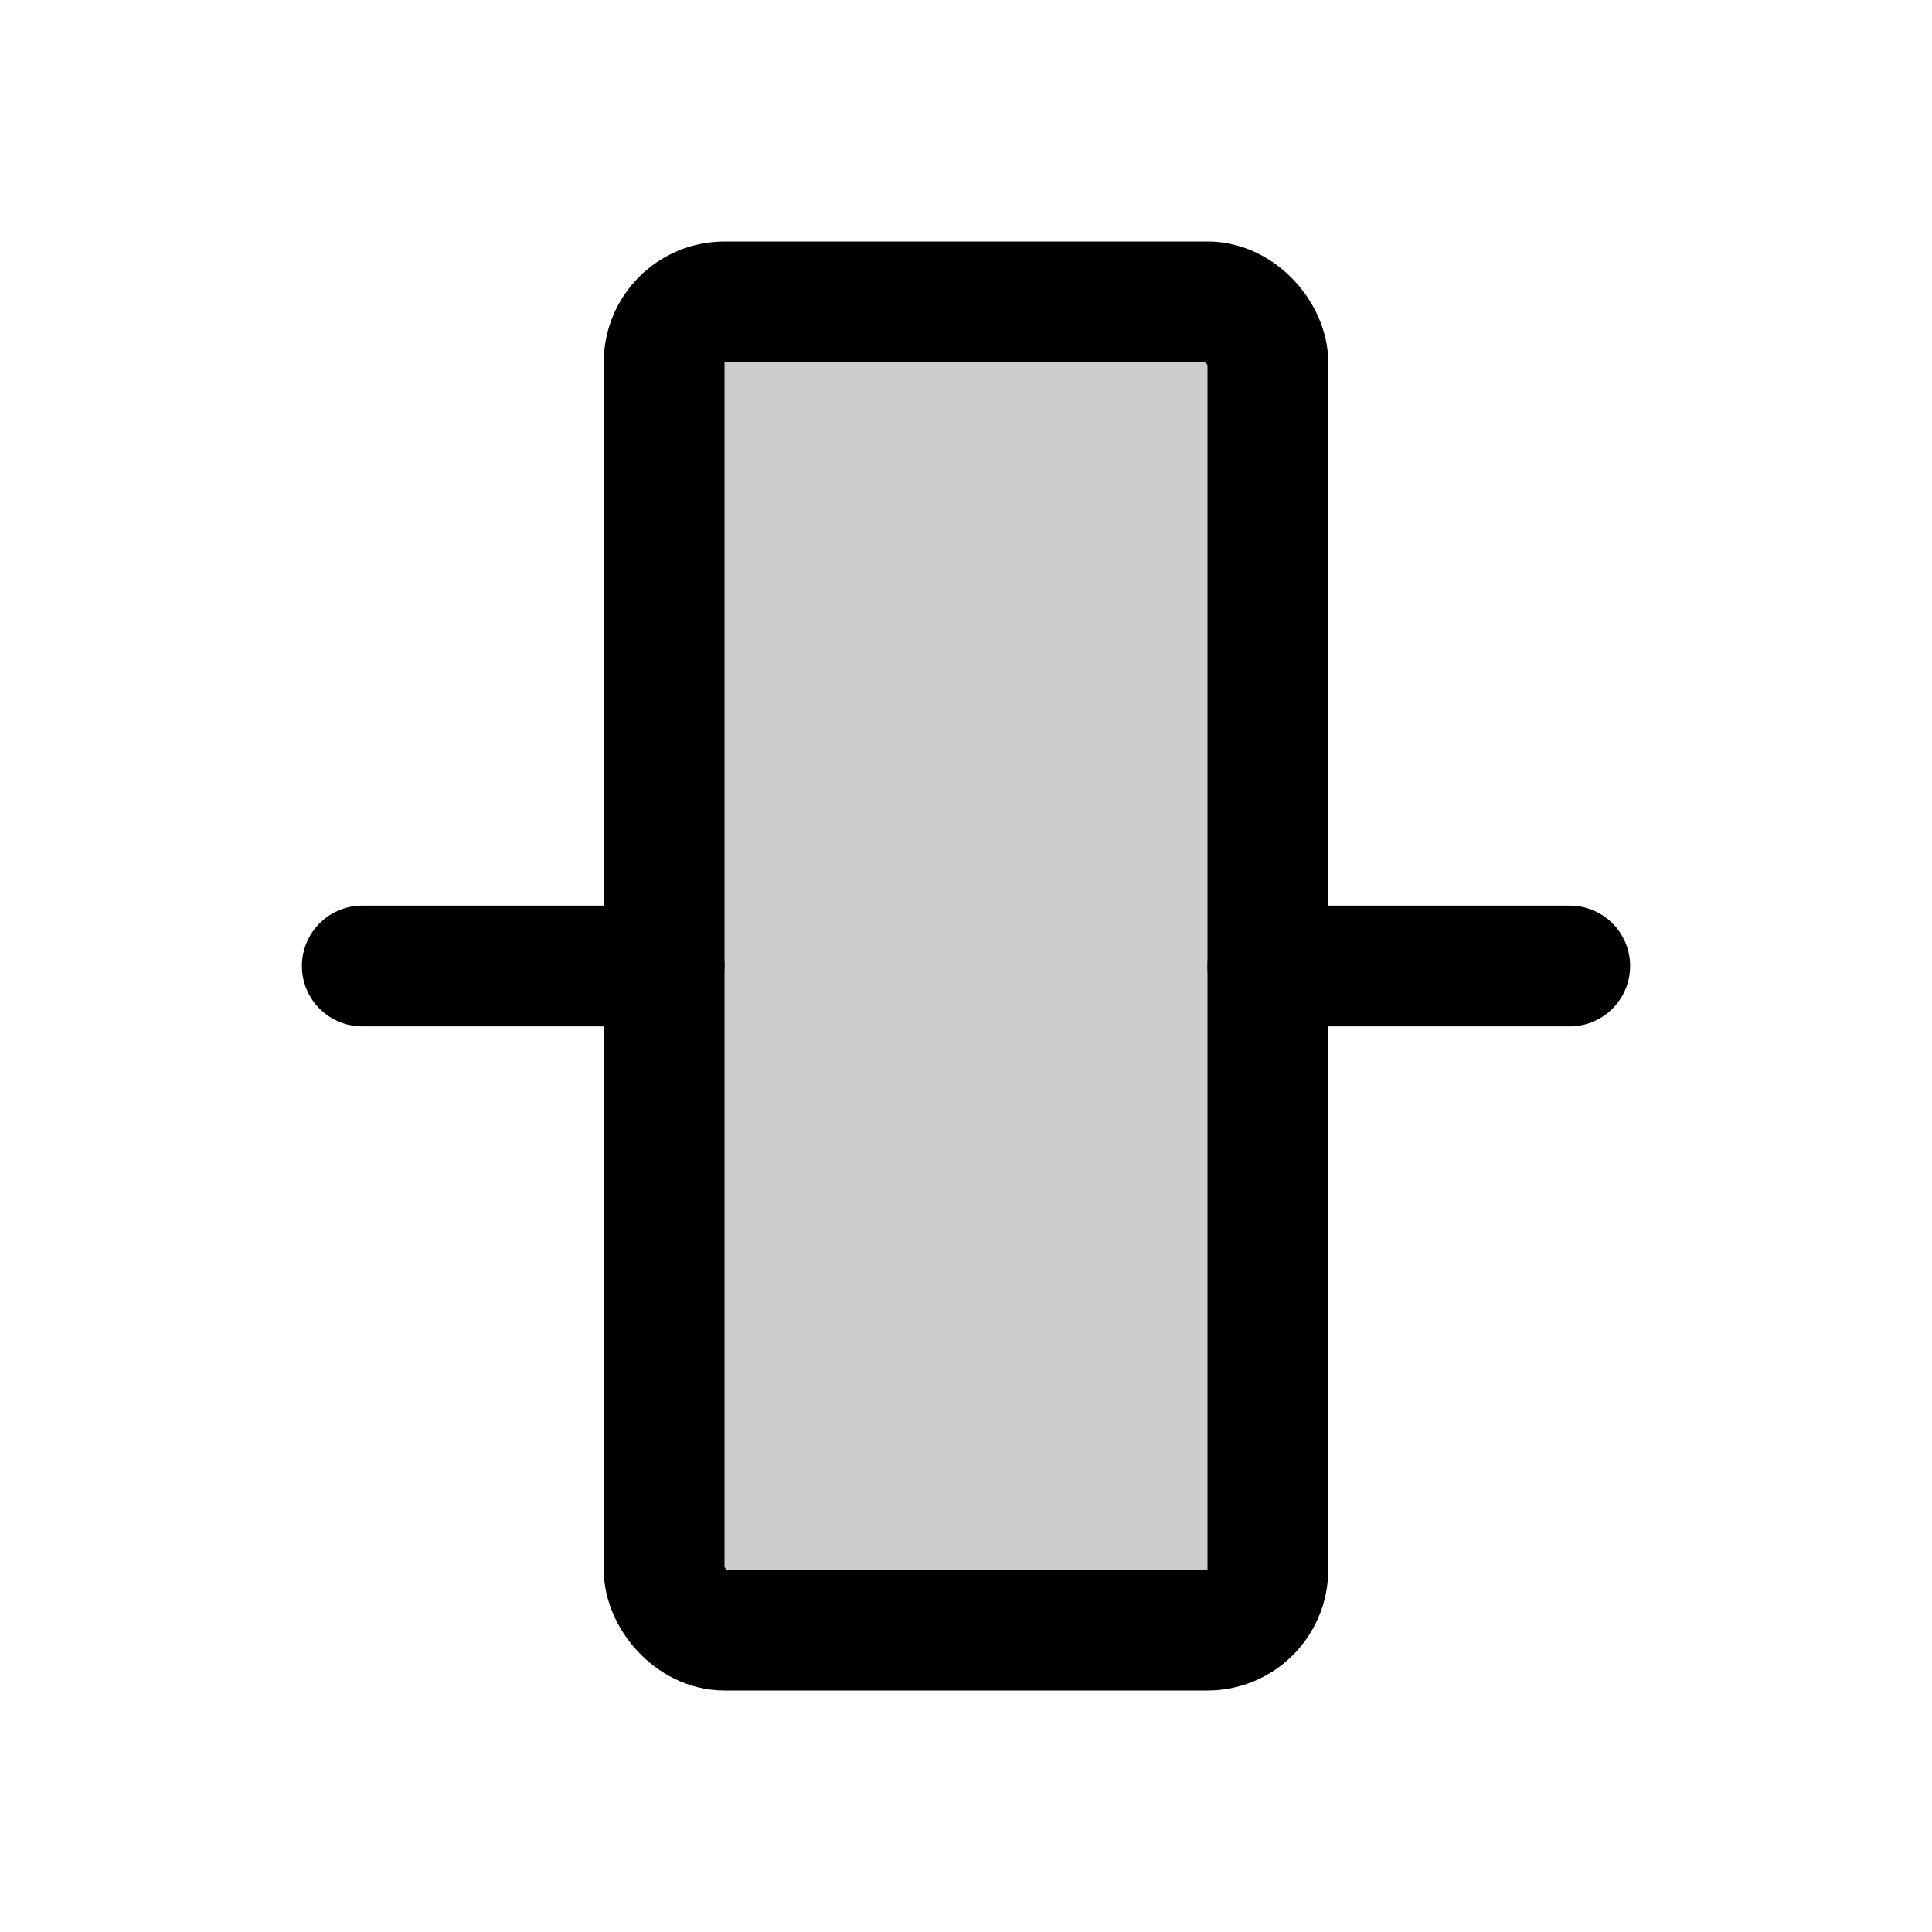 <svg xmlns="http://www.w3.org/2000/svg" viewBox="0 0 256 256"><rect width="256" height="256" fill="none"/><rect x="88" y="40" width="80" height="176" rx="8" opacity="0.2"/><rect x="88" y="40" width="80" height="176" rx="8" fill="none" stroke="#000" stroke-linecap="round" stroke-linejoin="round" stroke-width="16"/><line x1="208" y1="128" x2="168" y2="128" fill="none" stroke="#000" stroke-linecap="round" stroke-linejoin="round" stroke-width="16"/><line x1="88" y1="128" x2="48" y2="128" fill="none" stroke="#000" stroke-linecap="round" stroke-linejoin="round" stroke-width="16"/></svg>